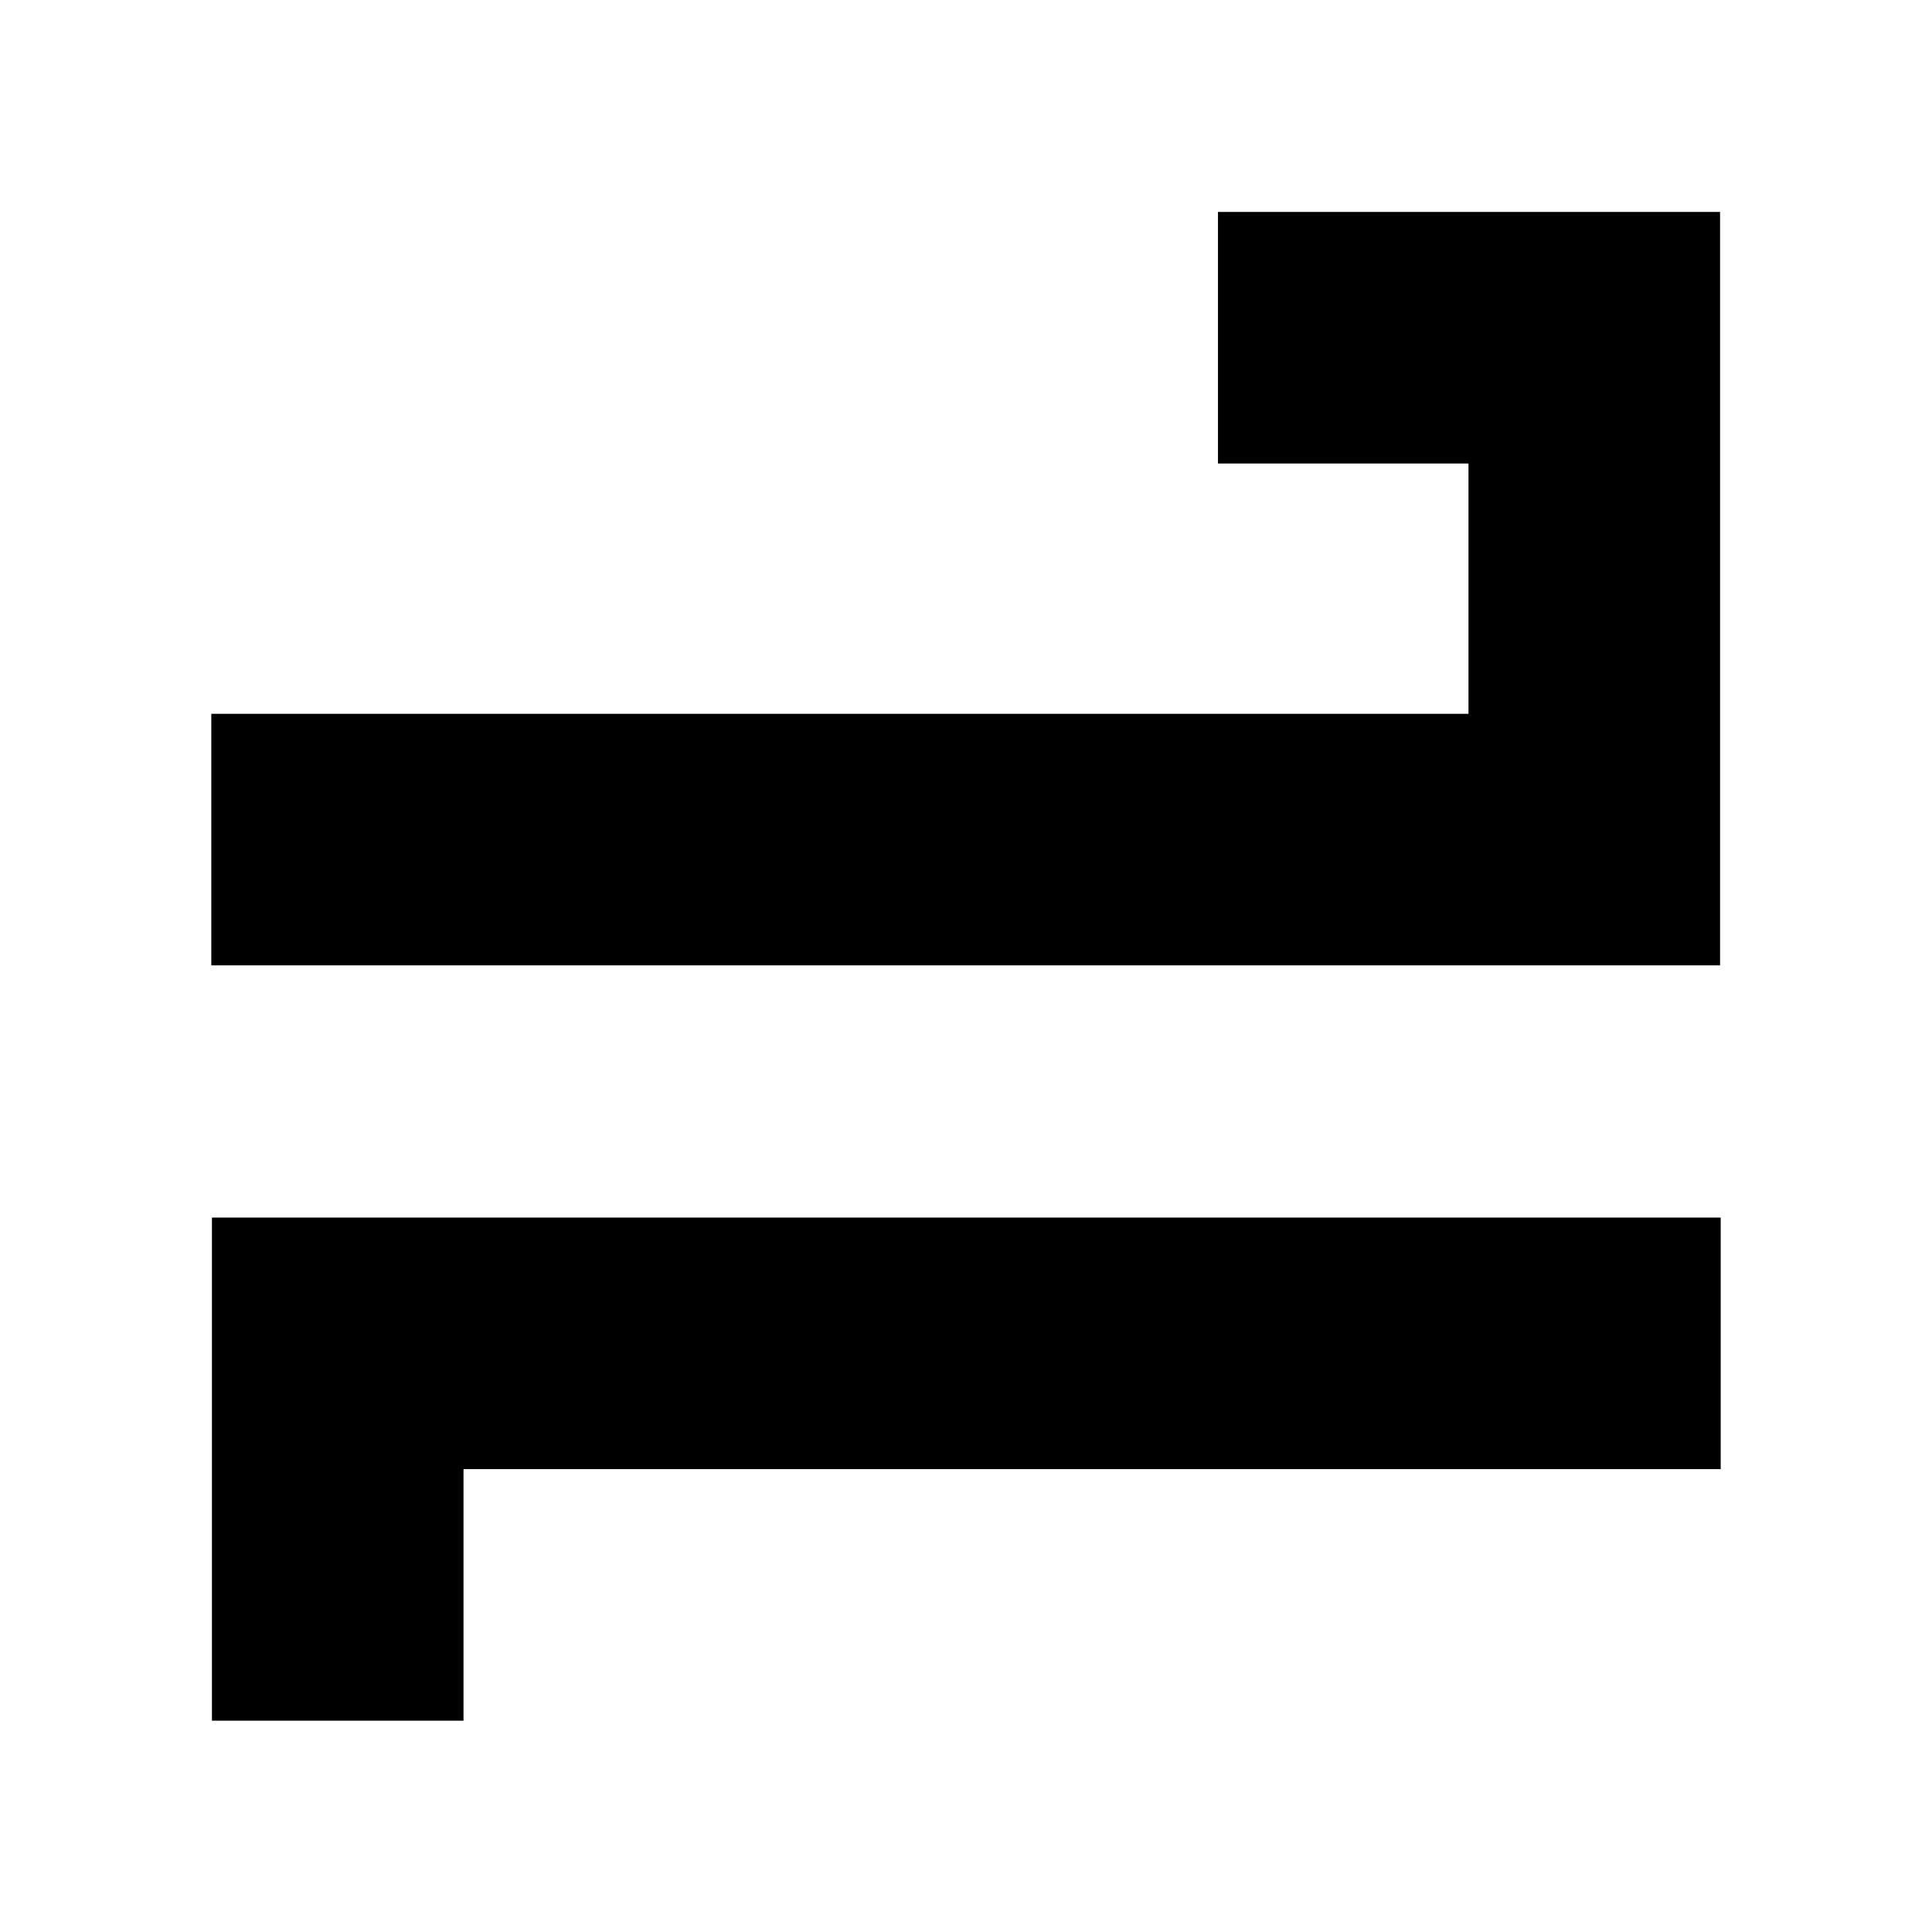 <svg width="1024" height="1024" viewBox="0 0 1024 1024" fill="none" xmlns="http://www.w3.org/2000/svg">
<path d="M912 645.335V778.665H245.665V912H112.335V645.335H912Z" fill="black"/>
<path d="M911.665 112.335V511.665H112V378.335H778.335V245.665H645.552V112.335H911.665Z" fill="black"/>
</svg>
